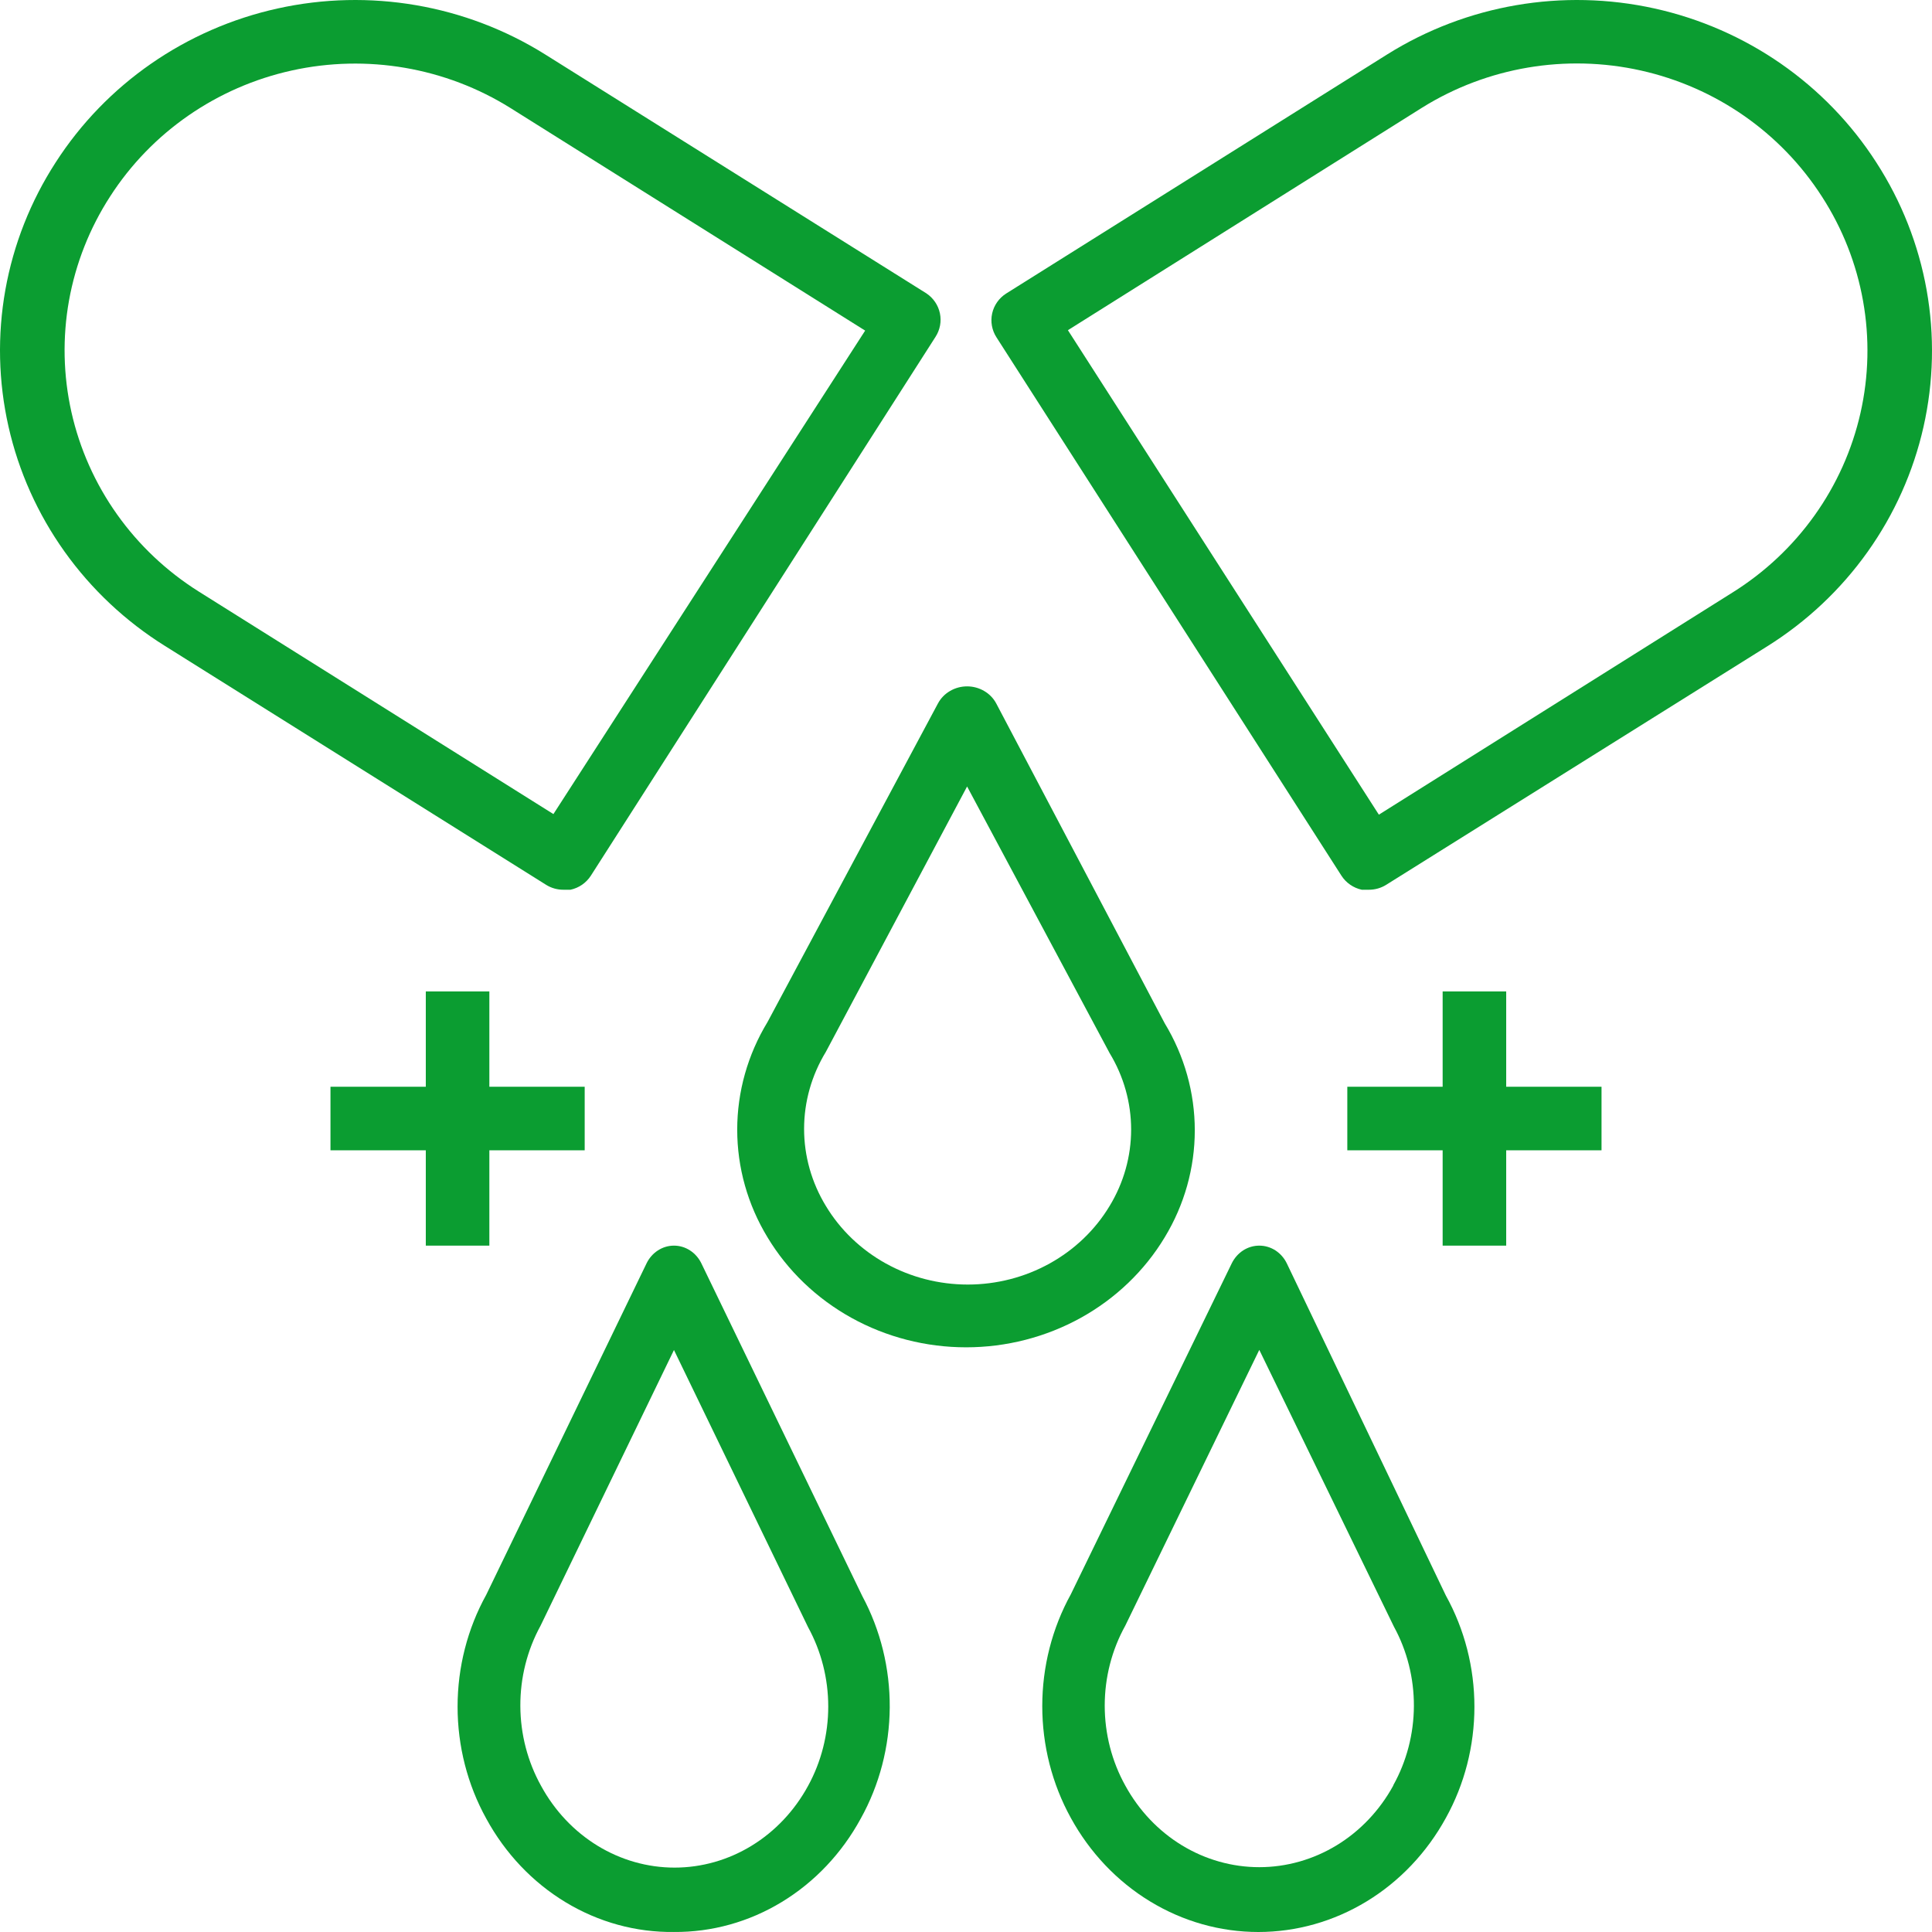 <svg width="76" height="76" viewBox="0 0 76 76" fill="none" xmlns="http://www.w3.org/2000/svg">
<path d="M36.443 11.541L21.44 2.138C18.316 0.185 14.532 -0.465 10.922 0.333C7.311 1.13 4.17 3.309 2.189 6.39C1.202 7.916 0.53 9.619 0.211 11.402C-0.107 13.185 -0.065 15.012 0.334 16.779C0.733 18.546 1.483 20.218 2.539 21.699C3.595 23.18 4.937 24.441 6.488 25.409L21.491 34.812C21.693 34.936 21.925 35.001 22.163 35H22.442C22.605 34.965 22.76 34.898 22.897 34.804C23.034 34.709 23.151 34.589 23.241 34.45L36.798 13.255C36.977 12.98 37.041 12.647 36.974 12.327C36.908 12.007 36.717 11.725 36.443 11.541ZM21.77 32.024L7.82 23.271C6.556 22.476 5.462 21.444 4.603 20.233C3.743 19.021 3.134 17.655 2.81 16.212C2.487 14.768 2.454 13.276 2.715 11.82C2.977 10.365 3.526 8.974 4.332 7.728C5.954 5.207 8.524 3.425 11.478 2.773C14.431 2.121 17.527 2.653 20.083 4.251L34.033 13.005L21.77 32.024Z" fill="#0B9D31"/>
<path d="M73.812 6.394C71.832 3.311 68.692 1.131 65.084 0.333C61.475 -0.465 57.693 0.185 54.57 2.14L39.575 11.55C39.296 11.729 39.1 12.009 39.029 12.33C38.958 12.651 39.018 12.986 39.195 13.264L52.77 34.449C52.86 34.589 52.977 34.709 53.114 34.803C53.251 34.898 53.406 34.965 53.569 35H53.848C54.085 35.001 54.318 34.936 54.52 34.812L69.515 25.427C71.065 24.458 72.407 23.197 73.462 21.715C74.518 20.233 75.267 18.56 75.666 16.791C76.065 15.023 76.107 13.194 75.789 11.41C75.471 9.626 74.799 7.921 73.812 6.394ZM54.241 32.047L42.009 12.989L55.952 4.229C58.508 2.64 61.598 2.116 64.545 2.773C67.491 3.43 70.053 5.214 71.67 7.733C72.478 8.983 73.028 10.379 73.288 11.84C73.549 13.301 73.514 14.798 73.187 16.245C72.859 17.693 72.245 19.063 71.38 20.275C70.515 21.488 69.416 22.52 68.146 23.312L54.241 32.047Z" fill="#0B9D31"/>
<path d="M36.896 27.673L30.193 40.203C29.412 41.489 29 42.951 29 44.439C29 45.928 29.412 47.39 30.193 48.675C30.985 49.99 32.124 51.082 33.495 51.841C34.866 52.6 36.422 53 38.005 53C39.587 53 41.142 52.6 42.514 51.841C43.885 51.082 45.024 49.99 45.816 48.675C46.591 47.397 47 45.944 47 44.464C47 42.984 46.591 41.531 45.816 40.252L39.19 27.673C39.082 27.47 38.918 27.3 38.715 27.182C38.513 27.063 38.28 27 38.043 27C37.806 27 37.573 27.063 37.371 27.182C37.168 27.3 37.004 27.47 36.896 27.673ZM43.65 41.427C44.204 42.34 44.496 43.377 44.496 44.433C44.496 45.489 44.204 46.526 43.65 47.439C43.085 48.379 42.271 49.159 41.291 49.702C40.312 50.245 39.2 50.531 38.069 50.531C36.938 50.531 35.826 50.245 34.846 49.702C33.867 49.159 33.053 48.379 32.487 47.439C31.927 46.519 31.631 45.473 31.631 44.408C31.631 43.343 31.927 42.297 32.487 41.378L38.043 30.938L43.65 41.427Z" fill="#0B9D31"/>
<path d="M26.512 75.999C27.999 76.011 29.463 75.604 30.753 74.82C32.044 74.037 33.116 72.904 33.859 71.539C34.596 70.215 34.989 68.708 35 67.171C35.01 65.633 34.638 64.121 33.92 62.785L27.591 49.699C27.489 49.489 27.335 49.312 27.144 49.189C26.954 49.065 26.735 49 26.512 49C26.289 49 26.07 49.065 25.88 49.189C25.689 49.312 25.535 49.489 25.433 49.699L19.128 62.734C18.389 64.069 18 65.588 18 67.136C18 68.684 18.389 70.204 19.128 71.539C19.875 72.91 20.952 74.046 22.25 74.83C23.547 75.614 25.018 76.018 26.512 75.999ZM21.262 63.955L26.512 53.106L31.786 64.006C32.307 64.955 32.581 66.032 32.581 67.13C32.581 68.227 32.307 69.305 31.786 70.254C31.254 71.231 30.489 72.042 29.567 72.606C28.646 73.17 27.6 73.467 26.536 73.467C25.472 73.467 24.427 73.17 23.505 72.606C22.584 72.042 21.818 71.231 21.286 70.254C20.755 69.3 20.473 68.215 20.469 67.108C20.464 66.001 20.738 64.912 21.262 63.955Z" fill="#0B9D31"/>
<path d="M48.453 49.699L42.123 62.717C41.387 64.052 41 65.57 41 67.114C41 68.659 41.387 70.176 42.123 71.511C42.871 72.876 43.947 74.01 45.242 74.797C46.537 75.585 48.005 76 49.5 76C50.995 76 52.464 75.585 53.759 74.797C55.054 74.01 56.13 72.876 56.878 71.511C57.613 70.185 58 68.676 58 67.14C58 65.603 57.613 64.095 56.878 62.768L50.62 49.699C50.518 49.488 50.363 49.312 50.172 49.188C49.981 49.065 49.761 49 49.537 49C49.313 49 49.093 49.065 48.902 49.188C48.711 49.312 48.556 49.488 48.453 49.699ZM54.808 70.24C54.274 71.216 53.506 72.026 52.58 72.59C51.655 73.153 50.605 73.45 49.537 73.45C48.468 73.45 47.419 73.153 46.493 72.59C45.568 72.026 44.8 71.216 44.266 70.24C43.736 69.286 43.457 68.2 43.457 67.095C43.457 65.989 43.736 64.903 44.266 63.949L49.537 53.101L54.833 63.988C55.352 64.937 55.623 66.015 55.619 67.111C55.614 68.207 55.335 69.282 54.808 70.228V70.24Z" fill="#0B9D31"/>
<path d="M19.25 49V45.25H23V42.75H19.25V39H16.75V42.75H13V45.25H16.75V49H19.25Z" fill="#0B9D31"/>
<path d="M59.25 45.25H63V42.75H59.25V39H56.75V42.75H53V45.25H56.75V49H59.25V45.25Z" fill="#0B9D31"/>
</svg>
